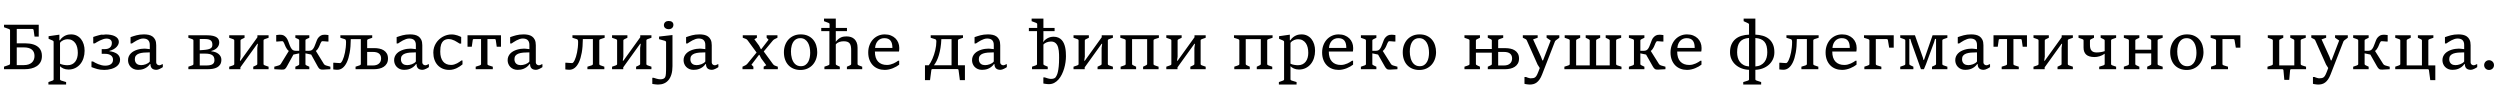 <?xml version="1.0"?>
<svg version="1.1" xmlns="http://www.w3.org/2000/svg" width="1484.445px" height="56.091px"><path fill="#000000" d="M2.382,39.582l2.945-1.018q0.291-0.091,0.464-0.282t0.173-0.591l0-19.636q0-0.364-0.191-0.545t-0.445-0.273l-2.945-1.055l0-1.473l20.618,0l0,7.018l-2.491,0l-0.545-3.855q-0.055-0.345-0.273-0.518t-0.509-0.173l-9.236,0l0,8.545l4.927,0q1.309,0,2.564,0.155t2.373,0.509t2.045,0.927t1.609,1.409t1.055,1.955t0.373,2.573q0,2.164-0.855,3.655t-2.273,2.418t-3.245,1.345t-3.773,0.418l-12.364,0l0-1.509z M14.218,38.655q1.527,0,2.7-0.391t1.964-1.1t1.2-1.709t0.409-2.236t-0.4-2.182t-1.182-1.591t-1.964-0.973t-2.727-0.327l-4.273,0l0,10.509l4.273,0z M28.747,48.727l2.4-0.855q0.309-0.109,0.5-0.273t0.191-0.527l0-22.218q0-0.364-0.218-0.545t-0.473-0.291l-2.291-0.982l0-1.545l6.4-0.909l0,3.327l0.309,0q0.8-1.2,1.745-1.9t1.855-1.055t1.709-0.445t1.327-0.091q1.873,0,3.364,0.736t2.527,2.036t1.591,3.082t0.555,3.855q0,2.309-0.655,4.345t-1.891,3.545t-3.018,2.391t-4.018,0.882q-0.873,0-1.627-0.164t-1.382-0.436t-1.127-0.627t-0.882-0.736l0,0.873l0,6.836q0,0.364,0.218,0.536t0.491,0.264l2.909,0.891l0,1.473l-10.509,0l0-1.473z M40.075,38.727q1.564,0,2.718-0.573t1.909-1.573t1.127-2.336t0.373-2.845q0-1.709-0.355-3.191t-1.109-2.573t-1.9-1.718t-2.727-0.627q-0.473,0-1.073,0.109t-1.209,0.355t-1.191,0.664t-1,1.018l0,12.382q0.436,0.255,1.036,0.427t1.227,0.282t1.209,0.155t0.964,0.045z M61.84,41.509q-1.218,0-2.209-0.136t-1.873-0.373t-1.718-0.536t-1.727-0.627l0-3.327l0.927,0q0.509,0.327,1.3,0.755t1.745,0.809t2.018,0.645t2.136,0.264t1.936-0.218t1.473-0.664t0.936-1.1t0.327-1.527q0-0.782-0.291-1.427t-0.882-1.109t-1.482-0.727t-2.109-0.264l-1.964,0l0-2.782l1.709,0q0.982,0,1.782-0.218t1.364-0.673t0.873-1.145t0.309-1.655q0-0.6-0.209-1.073t-0.618-0.809t-1.009-0.509t-1.364-0.173q-0.891,0-1.891,0.327t-1.945,0.773t-1.764,0.936t-1.327,0.818l-0.927,0l0-3.818l1.691-0.564t1.691-0.473t1.864-0.327t2.191-0.127q1.545,0,2.955,0.255t2.482,0.8t1.7,1.382t0.627,1.982q0,0.709-0.336,1.491t-1.018,1.509t-1.727,1.336t-2.482,0.991l0,0.218q0.509,0.036,1.173,0.164t1.364,0.373t1.373,0.618t1.2,0.918t0.855,1.273t0.327,1.673q0,1.091-0.409,1.973t-1.118,1.555t-1.645,1.155t-1.991,0.791t-2.155,0.455t-2.136,0.145z M89.042,38.055q-0.8,1.109-1.736,1.782t-1.882,1.036t-1.845,0.482t-1.627,0.118q-1.418,0-2.518-0.482t-1.855-1.273t-1.155-1.818t-0.4-2.136q0-1.291,0.455-2.3t1.209-1.773t1.745-1.3t2.073-0.873t2.182-0.491t2.064-0.155q0.2,0,0.655,0.036t0.955,0.091t0.936,0.109t0.636,0.073l0-2.509q0-1.073-0.3-1.8t-0.827-1.173t-1.255-0.636t-1.582-0.191q-0.927,0-1.891,0.336t-1.845,0.8t-1.636,0.973t-1.264,0.836l-0.818,0l0-3.764q0.873-0.291,1.727-0.582t1.809-0.527t2.036-0.382t2.427-0.145q1.382,0,2.691,0.264t2.318,0.973t1.618,1.964t0.609,3.236l0,10.273q0,0.364,0.164,0.664t0.418,0.518t0.582,0.336t0.636,0.118q0.218,0,0.436-0.055t0.455-0.145t0.464-0.209t0.445-0.227l0.327,0l0,1.727q-0.273,0.2-0.727,0.473t-0.991,0.527t-1.073,0.436t-0.973,0.182q-0.891,0-1.564-0.218t-1.118-0.645t-0.673-1.064t-0.227-1.491l-0.291,0z M88.933,31.091q-1.982,0-3.618,0.145t-2.8,0.573t-1.809,1.218t-0.645,2.1q0,1.036,0.345,1.727t0.873,1.091t1.182,0.564t1.273,0.164t1.355-0.127t1.455-0.391t1.345-0.664t1.045-0.964l0-5.436z  M111.846,39.6l2.309-0.8q0.309-0.109,0.5-0.291t0.191-0.545l0-13.891q0-0.364-0.191-0.545t-0.5-0.291l-2.309-0.8l0-1.491l10.982,0q2.236,0,3.664,0.345t2.245,0.936t1.127,1.364t0.309,1.645q0,0.964-0.364,1.773t-0.991,1.445t-1.482,1.091t-1.836,0.691l0,0.255q1.218,0.073,2.3,0.455t1.891,1.027t1.282,1.527t0.473,1.936q0,1.745-0.7,2.845t-1.855,1.727t-2.645,0.855t-3.073,0.227l-11.327,0l0-1.491z M120.664,29.691q1.764-0.127,2.827-0.382t1.645-0.645t0.773-0.927t0.191-1.227q0-0.927-0.264-1.564t-0.818-1.036t-1.418-0.573t-2.082-0.173l-2.909,0l0,6.673z M122.5,38.873q1.182,0,2.082-0.164t1.518-0.527t0.927-0.973t0.309-1.482q0-1.018-0.309-1.755t-0.973-1.209t-1.7-0.7t-2.491-0.227l-3.255,0l0,7.036l3.891,0z M136.102,39.6l2.309-0.8q0.309-0.109,0.5-0.291t0.191-0.545l0-13.891q0-0.364-0.191-0.545t-0.5-0.291l-2.309-0.8l0-1.491l9.109,0l0,1.491l-1.691,0.8q-0.255,0.127-0.482,0.3t-0.227,0.536l0,9.564l-0.345,2.436l0.345,0l10.036-13.945l0-1.182l6.636,0l0,1.491l-2.309,0.8q-0.309,0.109-0.5,0.291t-0.191,0.545l0,13.891q0,0.364,0.191,0.545t0.5,0.291l2.309,0.8l0,1.491l-9.109,0l0-1.491l1.691-0.8q0.255-0.127,0.482-0.3t0.227-0.536l0-9.509l0.345-2.436l-0.345,0l-10.036,13.964l0,1.109l-6.636,0l0-1.491z M162.868,41.091l0-1.491l2.582-0.727q0.364-0.109,0.7-0.309t0.536-0.509l4.8-7.8q-0.618-0.473-1.055-1.082t-0.755-1.255t-0.555-1.273t-0.464-1.109t-0.473-0.782t-0.573-0.3q-0.182,0-0.491,0.018t-0.682,0.045t-0.791,0.064t-0.8,0.073l-0.836,0l0-3.836q0.382-0.036,0.682-0.073t0.555-0.064t0.518-0.045t0.591-0.018q0.636,0,1.145,0.1t0.927,0.309t0.8,0.536t0.782,0.8q0.327,0.382,0.6,0.927t0.518,1.173t0.482,1.3t0.5,1.318t0.564,1.209t0.682,0.982q0.491,0.527,1.1,0.709t1.373,0.182l1.836,0l0-6.182q0-0.364-0.218-0.536t-0.491-0.3l-1.582-0.709l0-1.491l8.291,0l0,1.491l-1.582,0.709q-0.291,0.127-0.5,0.3t-0.209,0.536l0,6.182l1.836,0q0.764,0,1.382-0.182t1.091-0.709q0.564-0.618,0.973-1.555t0.773-1.936t0.736-1.918t0.864-1.5q0.4-0.455,0.782-0.782t0.818-0.545t0.936-0.318t1.155-0.1q0.327,0,0.582,0.018t0.509,0.045t0.545,0.064t0.673,0.073l0,3.836l-0.836,0q-0.382-0.036-0.8-0.073t-0.791-0.064t-0.682-0.045t-0.491-0.018q-0.327,0-0.573,0.3t-0.473,0.782t-0.464,1.109t-0.555,1.273t-0.755,1.255t-1.055,1.082l4.8,7.8q0.2,0.309,0.536,0.509t0.7,0.309l2.582,0.727l0,1.491l-4.291,0.236q-0.691,0.036-1.164-0.045t-0.836-0.309t-0.655-0.627t-0.636-1.018l-3.818-6.927l-3.4-0.727l0,6.382q0,0.364,0.218,0.536t0.491,0.3l1.582,0.709l0,1.491l-8.291,0l0-1.491l1.582-0.709q0.273-0.127,0.491-0.3t0.218-0.536l0-6.382l-3.436,0.727l-3.818,6.927q-0.345,0.636-0.636,1.036t-0.645,0.627t-0.827,0.3t-1.182,0.036z M200.379,41.418q-0.636,0-1.182-0.045t-1.309-0.155l0-3.964l0.836,0q0.382,0.036,0.891,0.073t0.982,0.064t0.855,0.045t0.491,0.018q0.327,0,0.718-0.464t0.782-1.3t0.755-2t0.645-2.545t0.455-2.955t0.173-3.245q0-0.455-0.055-0.755t-0.155-0.491t-0.227-0.282t-0.255-0.145l-2.673-0.836l0-1.491l18.909,0l0,1.491l-2.309,0.8q-0.309,0.109-0.5,0.291t-0.191,0.545l0,4.491l4.2,0q1.6,0,3.073,0.309t2.609,1.036t1.809,1.918t0.673,2.936t-0.7,2.955t-1.855,1.955t-2.645,1.082t-3.073,0.336l-10.982,0l0-1.491l2.436-0.8q0.309-0.109,0.5-0.291t0.191-0.545l0-14.745l-5.964,0q-0.036,4.636-0.655,8.064t-1.682,5.673t-2.491,3.355t-3.082,1.109z M221.451,38.873q1.182,0,2.082-0.3t1.518-0.855t0.927-1.327t0.309-1.7q0-1.873-1.209-2.864t-3.627-0.991l-3.436,0l0,8.036l3.436,0z M247.035,38.055q-0.8,1.109-1.736,1.782t-1.882,1.036t-1.845,0.482t-1.627,0.118q-1.418,0-2.518-0.482t-1.855-1.273t-1.155-1.818t-0.4-2.136q0-1.291,0.455-2.3t1.209-1.773t1.745-1.3t2.073-0.873t2.182-0.491t2.064-0.155q0.2,0,0.655,0.036t0.955,0.091t0.936,0.109t0.636,0.073l0-2.509q0-1.073-0.3-1.8t-0.827-1.173t-1.255-0.636t-1.582-0.191q-0.927,0-1.891,0.336t-1.845,0.8t-1.636,0.973t-1.264,0.836l-0.818,0l0-3.764q0.873-0.291,1.727-0.582t1.809-0.527t2.036-0.382t2.427-0.145q1.382,0,2.691,0.264t2.318,0.973t1.618,1.964t0.609,3.236l0,10.273q0,0.364,0.164,0.664t0.418,0.518t0.582,0.336t0.636,0.118q0.218,0,0.436-0.055t0.455-0.145t0.464-0.209t0.445-0.227l0.327,0l0,1.727q-0.273,0.2-0.727,0.473t-0.991,0.527t-1.073,0.436t-0.973,0.182q-0.891,0-1.564-0.218t-1.118-0.645t-0.673-1.064t-0.227-1.491l-0.291,0z M246.926,31.091q-1.982,0-3.618,0.145t-2.8,0.573t-1.809,1.218t-0.645,2.1q0,1.036,0.345,1.727t0.873,1.091t1.182,0.564t1.273,0.164t1.355-0.127t1.455-0.391t1.345-0.664t1.045-0.964l0-5.436z M274.619,35.927l0,2.309q-0.709,0.564-1.545,1.145t-1.818,1.055t-2.109,0.773t-2.418,0.3q-2.182,0-3.927-0.755t-2.973-2.109t-1.882-3.245t-0.655-4.182q0-1.618,0.436-3.045t1.2-2.618t1.8-2.145t2.227-1.609t2.482-1t2.582-0.345q1.073,0,1.982,0.173t1.645,0.418t1.282,0.5t0.909,0.418l0,3.927l-0.927,0q-0.745-0.418-1.455-0.891t-1.5-0.873t-1.709-0.664t-2.082-0.264q-0.327,0-0.745,0.082t-0.845,0.236t-0.809,0.382t-0.636,0.518q-0.327,0.345-0.636,0.791t-0.555,1.145t-0.391,1.736t-0.145,2.545q0,1.873,0.418,3.345t1.227,2.491t2.009,1.555t2.782,0.536q0.982,0,1.864-0.273t1.655-0.664t1.427-0.855t1.182-0.845l0.655,0z M282.457,39.6l2.491-0.8q0.309-0.091,0.5-0.282t0.191-0.555l0-14.782l-4.327,0q-0.218,0-0.391,0.136t-0.209,0.391l-0.582,4.055l-2.527,0l0-6.818l19.873,0l0,6.818l-2.527,0l-0.582-4.055q-0.036-0.255-0.209-0.391t-0.391-0.136l-4.327,0l0,14.782q0,0.364,0.191,0.555t0.5,0.282l2.491,0.8l0,1.491l-10.164,0l0-1.491z M314.441,38.055q-0.8,1.109-1.736,1.782t-1.882,1.036t-1.845,0.482t-1.627,0.118q-1.418,0-2.518-0.482t-1.855-1.273t-1.155-1.818t-0.4-2.136q0-1.291,0.455-2.3t1.209-1.773t1.745-1.3t2.073-0.873t2.182-0.491t2.064-0.155q0.2,0,0.655,0.036t0.955,0.091t0.936,0.109t0.636,0.073l0-2.509q0-1.073-0.3-1.8t-0.827-1.173t-1.255-0.636t-1.582-0.191q-0.927,0-1.891,0.336t-1.845,0.8t-1.636,0.973t-1.264,0.836l-0.818,0l0-3.764q0.873-0.291,1.727-0.582t1.809-0.527t2.036-0.382t2.427-0.145q1.382,0,2.691,0.264t2.318,0.973t1.618,1.964t0.609,3.236l0,10.273q0,0.364,0.164,0.664t0.418,0.518t0.582,0.336t0.636,0.118q0.218,0,0.436-0.055t0.455-0.145t0.464-0.209t0.445-0.227l0.327,0l0,1.727q-0.273,0.2-0.727,0.473t-0.991,0.527t-1.073,0.436t-0.973,0.182q-0.891,0-1.564-0.218t-1.118-0.645t-0.673-1.064t-0.227-1.491l-0.291,0z M314.332,31.091q-1.982,0-3.618,0.145t-2.8,0.573t-1.809,1.218t-0.645,2.1q0,1.036,0.345,1.727t0.873,1.091t1.182,0.564t1.273,0.164t1.355-0.127t1.455-0.391t1.345-0.664t1.045-0.964l0-5.436z  M338.172,41.418q-0.655,0-1.191-0.055t-1.3-0.145l0-3.964l0.836,0q0.382,0.036,0.891,0.073t0.982,0.064t0.855,0.045t0.491,0.018q0.327,0,0.718-0.464t0.782-1.3t0.755-2t0.645-2.545t0.455-2.955t0.173-3.245q0-0.455-0.055-0.755t-0.155-0.491t-0.227-0.282t-0.255-0.145l-2.673-0.836l0-1.491l19.127,0l0,1.491l-2.491,0.8q-0.309,0.091-0.5,0.282t-0.191,0.555l0,13.891q0,0.364,0.191,0.545t0.5,0.291l2.309,0.8l0,1.491l-10.055,0l0-1.491l2.545-0.8q0.255-0.091,0.482-0.282t0.227-0.555l0-14.745l-5.964,0q-0.036,4.636-0.655,8.064t-1.682,5.673t-2.491,3.355t-3.082,1.109z M363.428,39.6l2.309-0.8q0.309-0.109,0.5-0.291t0.191-0.545l0-13.891q0-0.364-0.191-0.545t-0.5-0.291l-2.309-0.8l0-1.491l9.109,0l0,1.491l-1.691,0.8q-0.255,0.127-0.482,0.3t-0.227,0.536l0,9.564l-0.345,2.436l0.345,0l10.036-13.945l0-1.182l6.636,0l0,1.491l-2.309,0.8q-0.309,0.109-0.5,0.291t-0.191,0.545l0,13.891q0,0.364,0.191,0.545t0.5,0.291l2.309,0.8l0,1.491l-9.109,0l0-1.491l1.691-0.8q0.255-0.127,0.482-0.3t0.227-0.536l0-9.509l0.345-2.436l-0.345,0l-10.036,13.964l0,1.109l-6.636,0l0-1.491z M396.975,17.345q-0.545,0-1.045-0.164t-0.882-0.464t-0.609-0.745t-0.227-1.027q0-0.618,0.227-1.082t0.609-0.782t0.882-0.473t1.045-0.155q0.655,0,1.182,0.136t0.9,0.427t0.582,0.718t0.209,1.009q0,0.618-0.218,1.1t-0.6,0.818t-0.909,0.509t-1.145,0.173z M387.321,46.2l0.836,0q0.382,0.109,0.855,0.264t0.982,0.291t1.027,0.236t0.991,0.1q1.255,0,1.909-0.327t0.964-0.8q0.218-0.327,0.336-0.873t0.182-1.336t0.082-1.855t0.018-2.409l0-14.418q0-0.364-0.227-0.564t-0.482-0.273l-3.455-0.982l0-1.545l7.964-0.909l0,18.473q0,2.782-0.618,4.845t-1.736,3.409t-2.673,2.009t-3.409,0.664q-0.327,0-0.791-0.027t-0.955-0.082t-0.964-0.127t-0.836-0.145l0-3.618z M418.905,38.055q-0.8,1.109-1.736,1.782t-1.882,1.036t-1.845,0.482t-1.627,0.118q-1.418,0-2.518-0.482t-1.855-1.273t-1.155-1.818t-0.4-2.136q0-1.291,0.455-2.3t1.209-1.773t1.745-1.3t2.073-0.873t2.182-0.491t2.064-0.155q0.2,0,0.655,0.036t0.955,0.091t0.936,0.109t0.636,0.073l0-2.509q0-1.073-0.3-1.8t-0.827-1.173t-1.255-0.636t-1.582-0.191q-0.927,0-1.891,0.336t-1.845,0.8t-1.636,0.973t-1.264,0.836l-0.818,0l0-3.764q0.873-0.291,1.727-0.582t1.809-0.527t2.036-0.382t2.427-0.145q1.382,0,2.691,0.264t2.318,0.973t1.618,1.964t0.609,3.236l0,10.273q0,0.364,0.164,0.664t0.418,0.518t0.582,0.336t0.636,0.118q0.218,0,0.436-0.055t0.455-0.145t0.464-0.209t0.445-0.227l0.327,0l0,1.727q-0.273,0.2-0.727,0.473t-0.991,0.527t-1.073,0.436t-0.973,0.182q-0.891,0-1.564-0.218t-1.118-0.645t-0.673-1.064t-0.227-1.491l-0.291,0z M418.795,31.091q-1.982,0-3.618,0.145t-2.8,0.573t-1.809,1.218t-0.645,2.1q0,1.036,0.345,1.727t0.873,1.091t1.182,0.564t1.273,0.164t1.355-0.127t1.455-0.391t1.345-0.664t1.045-0.964l0-5.436z  M440.872,39.6l1.818-0.873q0.291-0.145,0.6-0.409t0.527-0.536l5.418-6.6l-5.236-7.127q-0.236-0.327-0.482-0.564t-0.573-0.364l-1.909-0.727l0-1.455l8.4,0l0,1.455l-1.509,0.909l2.8,3.8l1.055,2.073l0.255,0l4.309-5.582l-1.127-1.2l0-1.455l6.418,0l0,1.455l-1.818,0.909q-0.255,0.127-0.536,0.373t-0.536,0.555l-5.255,6.327l5.418,7.4q0.255,0.345,0.527,0.591t0.564,0.355l1.855,0.691l0,1.491l-8.4,0l0-1.491l1.545-0.873l-3.036-4.109l-1.036-2.055l-0.255,0l-4.473,5.855l1.145,1.182l0,1.491l-6.473,0l0-1.491z M475.274,41.545q-2.182,0-3.991-0.727t-3.1-2.082t-2-3.309t-0.709-4.409q0-2.255,0.7-4.191t2-3.364t3.145-2.236t4.136-0.809q2.491,0,4.336,0.855t3.055,2.3t1.809,3.355t0.6,4.018q0,2.236-0.7,4.173t-1.991,3.364t-3.136,2.245t-4.155,0.818z M475.547,39.309q1.6,0,2.673-0.736t1.7-1.891t0.891-2.564t0.264-2.773q0-1.655-0.318-3.218t-1.027-2.782t-1.827-1.955t-2.718-0.736q-1.073,0-1.891,0.336t-1.436,0.918t-1.036,1.355t-0.682,1.645t-0.373,1.809t-0.109,1.827q0,1,0.118,2.036t0.4,2.009t0.727,1.827t1.1,1.5t1.536,1.018t2.009,0.373z M489.512,39.6l2.273-0.8q0.364-0.127,0.527-0.3t0.164-0.536l0-19.473l-4.836,0l0-1.909l4.945,0l0-2.182q0-0.364-0.2-0.545t-0.491-0.291l-2.618-0.982l0-1.545l7,0l0,5.545l6.636,0l0,1.909l-6.636,0l0,5.291l0,1.036q0.836-1.091,1.664-1.727t1.636-0.964t1.609-0.418t1.582-0.091q1.327,0,2.5,0.382t2.045,1.2t1.382,2.091t0.509,3.036l0,9.545q0,0.436,0.2,0.627t0.473,0.3l2.091,0.8l0,1.491l-9.091,0l0-1.491l1.818-0.8q0.291-0.127,0.5-0.309t0.209-0.618l0-7.964q0-1.309-0.164-2.309t-0.636-1.691t-1.327-1.045t-2.218-0.355q-0.636,0-1.3,0.082t-1.291,0.291t-1.191,0.573t-1,0.909l0,11.6q0,0.364,0.191,0.527t0.5,0.309l1.691,0.8l0,1.491l-9.145,0l0-1.491z M533.914,36.055l0,2.327q-0.727,0.564-1.673,1.118t-2.055,1t-2.345,0.727t-2.509,0.282q-2.055,0-3.845-0.673t-3.109-1.991t-2.082-3.255t-0.764-4.445q0-2.291,0.727-4.255t2.027-3.4t3.1-2.255t3.945-0.818q2.036,0,3.636,0.636t2.709,1.727t1.7,2.555t0.591,3.1q0,0.182-0.009,0.464t-0.027,0.591t-0.055,0.6t-0.091,0.491l-14.291,0q0,4,1.891,5.991t5.273,1.991q1.055,0,2.036-0.255t1.836-0.636t1.564-0.818t1.2-0.8l0.618,0z M529.896,28.473q0-1.382-0.255-2.464t-0.827-1.827t-1.482-1.136t-2.218-0.391q-1.127,0-2.082,0.382t-1.682,1.127t-1.182,1.827t-0.564,2.482l10.291,0z  M549.227,38.745l2.273,0q0.564-0.727,1.118-1.709t1.055-2.136t0.927-2.436t0.736-2.609t0.482-2.664t0.173-2.609q0-0.309-0.055-0.536t-0.155-0.382t-0.227-0.245t-0.255-0.145l-2.673-0.836l0-1.491l19.182,0l0,1.491l-2.309,0.8q-0.309,0.109-0.5,0.291t-0.191,0.545l0,14.673l4.145,0l0,8.855l-3,0l-0.8-6.055q-0.036-0.255-0.209-0.391t-0.391-0.136l-14.927,0q-0.218,0-0.391,0.136t-0.209,0.391l-0.8,6.055l-3,0l0-8.855z M565.009,38.745l0-15.527l-6.055,0q-0.109,2.818-0.5,5.191t-0.973,4.318t-1.336,3.455t-1.591,2.564l10.455,0z M590.192,38.055q-0.8,1.109-1.736,1.782t-1.882,1.036t-1.845,0.482t-1.627,0.118q-1.418,0-2.518-0.482t-1.855-1.273t-1.155-1.818t-0.4-2.136q0-1.291,0.455-2.3t1.209-1.773t1.745-1.3t2.073-0.873t2.182-0.491t2.064-0.155q0.2,0,0.655,0.036t0.955,0.091t0.936,0.109t0.636,0.073l0-2.509q0-1.073-0.3-1.8t-0.827-1.173t-1.255-0.636t-1.582-0.191q-0.927,0-1.891,0.336t-1.845,0.8t-1.636,0.973t-1.264,0.836l-0.818,0l0-3.764q0.873-0.291,1.727-0.582t1.809-0.527t2.036-0.382t2.427-0.145q1.382,0,2.691,0.264t2.318,0.973t1.618,1.964t0.609,3.236l0,10.273q0,0.364,0.164,0.664t0.418,0.518t0.582,0.336t0.636,0.118q0.218,0,0.436-0.055t0.455-0.145t0.464-0.209t0.445-0.227l0.327,0l0,1.727q-0.273,0.2-0.727,0.473t-0.991,0.527t-1.073,0.436t-0.973,0.182q-0.891,0-1.564-0.218t-1.118-0.645t-0.673-1.064t-0.227-1.491l-0.291,0z M590.083,31.091q-1.982,0-3.618,0.145t-2.8,0.573t-1.809,1.218t-0.645,2.1q0,1.036,0.345,1.727t0.873,1.091t1.182,0.564t1.273,0.164t1.355-0.127t1.455-0.391t1.345-0.664t1.045-0.964l0-5.436z  M622.887,49.964q-0.327,0-0.764-0.027t-0.891-0.082t-0.9-0.127t-0.809-0.145l0-3.618l0.836,0q0.382,0.109,0.818,0.264t0.918,0.291t0.973,0.236t0.964,0.1q0.618,0,1.091-0.091t0.818-0.236t0.573-0.355t0.391-0.445q0.255-0.382,0.6-1.082t0.645-1.982t0.509-3.291t0.209-5.027q0-0.945-0.027-2.036t-0.155-2.173t-0.418-2.073t-0.818-1.745t-1.336-1.209t-1.973-0.455q-0.709,0-1.391,0.127t-1.282,0.364t-1.091,0.564t-0.818,0.727l0,11.527q0,0.364,0.191,0.527t0.5,0.309l1.873,0.8l0,1.491l-9.327,0l0-1.491l2.273-0.8q0.364-0.127,0.527-0.3t0.164-0.536l0-19.473l-4.836,0l0-1.909l4.945,0l0-2.182q0-0.364-0.2-0.545t-0.491-0.291l-2.618-0.982l0-1.545l7,0l0,5.545l6.636,0l0,1.909l-6.636,0l0,5.055l-0.182,1.455q0.782-1.073,1.682-1.709t1.745-0.964t1.573-0.427t1.164-0.1q1.673,0,2.873,0.536t2.018,1.436t1.318,2.073t0.764,2.464t0.345,2.6t0.082,2.473q0,1.673-0.264,3.564t-0.809,3.727t-1.373,3.518t-1.945,2.964t-2.536,2.045t-3.127,0.764z M637.434,39.6l2.309-0.8q0.309-0.109,0.5-0.291t0.191-0.545l0-13.891q0-0.364-0.191-0.545t-0.5-0.291l-2.309-0.8l0-1.491l9.109,0l0,1.491l-1.691,0.8q-0.255,0.127-0.482,0.3t-0.227,0.536l0,9.564l-0.345,2.436l0.345,0l10.036-13.945l0-1.182l6.636,0l0,1.491l-2.309,0.8q-0.309,0.109-0.5,0.291t-0.191,0.545l0,13.891q0,0.364,0.191,0.545t0.5,0.291l2.309,0.8l0,1.491l-9.109,0l0-1.491l1.691-0.8q0.255-0.127,0.482-0.3t0.227-0.536l0-9.509l0.345-2.436l-0.345,0l-10.036,13.964l0,1.109l-6.636,0l0-1.491z M665.4,39.6l2.309-0.8q0.309-0.109,0.5-0.291t0.191-0.545l0-13.891q0-0.364-0.191-0.555t-0.5-0.282l-2.491-0.8l0-1.491l22.909,0l0,1.491l-2.491,0.8q-0.309,0.091-0.5,0.282t-0.191,0.555l0,13.891q0,0.364,0.191,0.545t0.5,0.291l2.309,0.8l0,1.491l-9.2,0l0-1.491l1.691-0.8q0.255-0.127,0.482-0.3t0.227-0.536l0-14.745l-8.945,0l0,14.745q0,0.364,0.227,0.555t0.482,0.282l1.691,0.8l0,1.491l-9.2,0l0-1.491z M692.529,39.6l2.309-0.8q0.309-0.109,0.5-0.291t0.191-0.545l0-13.891q0-0.364-0.191-0.545t-0.5-0.291l-2.309-0.8l0-1.491l9.109,0l0,1.491l-1.691,0.8q-0.255,0.127-0.482,0.3t-0.227,0.536l0,9.564l-0.345,2.436l0.345,0l10.036-13.945l0-1.182l6.636,0l0,1.491l-2.309,0.8q-0.309,0.109-0.5,0.291t-0.191,0.545l0,13.891q0,0.364,0.191,0.545t0.5,0.291l2.309,0.8l0,1.491l-9.109,0l0-1.491l1.691-0.8q0.255-0.127,0.482-0.3t0.227-0.536l0-9.509l0.345-2.436l-0.345,0l-10.036,13.964l0,1.109l-6.636,0l0-1.491z  M732.896,39.6l2.309-0.8q0.309-0.109,0.5-0.291t0.191-0.545l0-13.891q0-0.364-0.191-0.555t-0.5-0.282l-2.491-0.8l0-1.491l22.909,0l0,1.491l-2.491,0.8q-0.309,0.091-0.5,0.282t-0.191,0.555l0,13.891q0,0.364,0.191,0.545t0.5,0.291l2.309,0.8l0,1.491l-9.2,0l0-1.491l1.691-0.8q0.255-0.127,0.482-0.3t0.227-0.536l0-14.745l-8.945,0l0,14.745q0,0.364,0.227,0.555t0.482,0.282l1.691,0.8l0,1.491l-9.2,0l0-1.491z M759.371,48.727l2.4-0.855q0.309-0.109,0.5-0.273t0.191-0.527l0-22.218q0-0.364-0.218-0.545t-0.473-0.291l-2.291-0.982l0-1.545l6.4-0.909l0,3.327l0.309,0q0.8-1.2,1.745-1.9t1.855-1.055t1.709-0.445t1.327-0.091q1.873,0,3.364,0.736t2.527,2.036t1.591,3.082t0.555,3.855q0,2.309-0.655,4.345t-1.891,3.545t-3.018,2.391t-4.018,0.882q-0.873,0-1.627-0.164t-1.382-0.436t-1.127-0.627t-0.882-0.736l0,0.873l0,6.836q0,0.364,0.218,0.536t0.491,0.264l2.909,0.891l0,1.473l-10.509,0l0-1.473z M770.698,38.727q1.564,0,2.718-0.573t1.909-1.573t1.127-2.336t0.373-2.845q0-1.709-0.355-3.191t-1.109-2.573t-1.9-1.718t-2.727-0.627q-0.473,0-1.073,0.109t-1.209,0.355t-1.191,0.664t-1,1.018l0,12.382q0.436,0.255,1.036,0.427t1.227,0.282t1.209,0.155t0.964,0.045z M803.427,36.055l0,2.327q-0.727,0.564-1.673,1.118t-2.055,1t-2.345,0.727t-2.509,0.282q-2.055,0-3.845-0.673t-3.109-1.991t-2.082-3.255t-0.764-4.445q0-2.291,0.727-4.255t2.027-3.4t3.1-2.255t3.945-0.818q2.036,0,3.636,0.636t2.709,1.727t1.7,2.555t0.591,3.1q0,0.182-0.009,0.464t-0.027,0.591t-0.055,0.6t-0.091,0.491l-14.291,0q0,4,1.891,5.991t5.273,1.991q1.055,0,2.036-0.255t1.836-0.636t1.564-0.818t1.2-0.8l0.618,0z M799.409,28.473q0-1.382-0.255-2.464t-0.827-1.827t-1.482-1.136t-2.218-0.391q-1.127,0-2.082,0.382t-1.682,1.127t-1.182,1.827t-0.564,2.482l10.291,0z M825.484,41.327q-0.691,0.036-1.164-0.045t-0.827-0.318t-0.655-0.636t-0.645-1l-3.927-6.927l-3.4-0.727l0,6.291q0,0.364,0.227,0.555t0.482,0.282l1.691,0.8l0,1.491l-9.2,0l0-1.491l2.309-0.8q0.309-0.109,0.5-0.291t0.191-0.545l0-13.891q0-0.364-0.191-0.545t-0.5-0.291l-2.309-0.8l0-1.491l9.2,0l0,1.491l-1.691,0.8q-0.255,0.127-0.482,0.3t-0.227,0.536l0,6.091l1.836,0q0.764,0,1.382-0.182t1.091-0.709q0.564-0.618,0.973-1.555t0.773-1.936t0.736-1.918t0.864-1.5q0.4-0.455,0.782-0.782t0.818-0.545t0.936-0.318t1.155-0.1q0.327,0,0.609,0.018t0.555,0.045t0.555,0.064t0.627,0.073l0,3.836l-0.836,0q-0.382-0.036-0.809-0.073t-0.809-0.064t-0.691-0.045t-0.491-0.018q-0.327,0-0.573,0.3t-0.473,0.782t-0.464,1.109t-0.555,1.273t-0.755,1.255t-1.055,1.082l4.909,7.8q0.2,0.309,0.536,0.509t0.7,0.309l2.582,0.727l0,1.491z M842.722,41.545q-2.182,0-3.991-0.727t-3.1-2.082t-2-3.309t-0.709-4.409q0-2.255,0.7-4.191t2-3.364t3.145-2.236t4.136-0.809q2.491,0,4.336,0.855t3.055,2.3t1.809,3.355t0.6,4.018q0,2.236-0.7,4.173t-1.991,3.364t-3.136,2.245t-4.155,0.818z M842.995,39.309q1.6,0,2.673-0.736t1.7-1.891t0.891-2.564t0.264-2.773q0-1.655-0.318-3.218t-1.027-2.782t-1.827-1.955t-2.718-0.736q-1.073,0-1.891,0.336t-1.436,0.918t-1.036,1.355t-0.682,1.645t-0.373,1.809t-0.109,1.827q0,1,0.118,2.036t0.4,2.009t0.727,1.827t1.1,1.5t1.536,1.018t2.009,0.373z  M869.562,39.6l2.309-0.8q0.309-0.109,0.5-0.291t0.191-0.545l0-13.891q0-0.364-0.191-0.545t-0.5-0.291l-2.309-0.8l0-1.491l9.2,0l0,1.491l-1.691,0.8q-0.255,0.127-0.482,0.3t-0.227,0.536l0,5.036l9.455,0l0-5.036q0-0.364-0.2-0.527t-0.491-0.309l-1.709-0.8l0-1.491l9.164,0l0,1.491l-2.309,0.8q-0.309,0.109-0.5,0.291t-0.191,0.545l0,4.509l4.218,0q1.6,0,3.073,0.309t2.609,1.036t1.809,1.909t0.673,2.927t-0.7,2.955t-1.855,1.955t-2.645,1.082t-3.073,0.336l-10.273,0l0-1.491l1.709-0.8q0.309-0.145,0.5-0.309t0.191-0.527l0-6.691l-9.455,0l0,6.691q0,0.364,0.218,0.536t0.491,0.3l1.691,0.8l0,1.491l-9.2,0l0-1.491z M893.017,38.873q1.182,0,2.082-0.3t1.518-0.855t0.927-1.327t0.309-1.7q0-1.873-1.209-2.864t-3.627-0.991l-3.436,0l0,8.036l3.436,0z M905.2,45.727l0.964,0q0.236,0.127,0.618,0.264t0.782,0.255t0.755,0.191t0.536,0.073q0.982,0,1.618-0.145t1.109-0.509q0.327-0.255,0.609-0.655t0.582-1.036t0.664-1.564t0.836-2.218l-1.291-2.036l-6.418-14.4q-0.145-0.327-0.364-0.518t-0.509-0.3l-1.473-0.727l0-1.455l8.818,0l0,1.455l-2.727,0.982l4.655,10.218l0.855,2.273l0.4,0l4.545-11.818l-2.436-1.655l0-1.455l7.564,0l0,1.455l-1.709,1.273q-0.2,0.145-0.482,0.373t-0.373,0.482l-7.673,19.691q-0.691,1.782-1.5,2.936t-1.736,1.836t-1.955,0.945t-2.136,0.264q-0.2,0-0.609-0.036t-0.891-0.091t-0.927-0.136t-0.7-0.173l0-4.036z M928.893,39.6l2.491-0.8q0.309-0.091,0.5-0.282t0.191-0.555l0-13.891q0-0.364-0.191-0.545t-0.5-0.291l-2.309-0.8l0-1.491l9.2,0l0,1.491l-1.691,0.8q-0.255,0.127-0.482,0.3t-0.227,0.536l0,14.745l8.073,0l0-14.745q0-0.364-0.227-0.536t-0.482-0.3l-1.691-0.8l0-1.491l8.6,0l0,1.491l-1.691,0.8q-0.255,0.127-0.482,0.3t-0.227,0.536l0,14.745l8.073,0l0-14.745q0-0.364-0.227-0.536t-0.482-0.3l-1.691-0.8l0-1.491l9.2,0l0,1.491l-2.309,0.8q-0.309,0.109-0.5,0.291t-0.191,0.545l0,13.891q0,0.364,0.191,0.555t0.5,0.282l2.491,0.8l0,1.491l-33.909,0l0-1.491z M984.622,41.327q-0.691,0.036-1.164-0.045t-0.827-0.318t-0.655-0.636t-0.645-1l-3.927-6.927l-3.4-0.727l0,6.291q0,0.364,0.227,0.555t0.482,0.282l1.691,0.8l0,1.491l-9.2,0l0-1.491l2.309-0.8q0.309-0.109,0.5-0.291t0.191-0.545l0-13.891q0-0.364-0.191-0.545t-0.5-0.291l-2.309-0.8l0-1.491l9.2,0l0,1.491l-1.691,0.8q-0.255,0.127-0.482,0.3t-0.227,0.536l0,6.091l1.836,0q0.764,0,1.382-0.182t1.091-0.709q0.564-0.618,0.973-1.555t0.773-1.936t0.736-1.918t0.864-1.5q0.4-0.455,0.782-0.782t0.818-0.545t0.936-0.318t1.155-0.1q0.327,0,0.609,0.018t0.555,0.045t0.555,0.064t0.627,0.073l0,3.836l-0.836,0q-0.382-0.036-0.809-0.073t-0.809-0.064t-0.691-0.045t-0.491-0.018q-0.327,0-0.573,0.3t-0.473,0.782t-0.464,1.109t-0.555,1.273t-0.755,1.255t-1.055,1.082l4.909,7.8q0.2,0.309,0.536,0.509t0.7,0.309l2.582,0.727l0,1.491z M1010.297,36.055l0,2.327q-0.727,0.564-1.673,1.118t-2.055,1t-2.345,0.727t-2.509,0.282q-2.055,0-3.845-0.673t-3.109-1.991t-2.082-3.255t-0.764-4.445q0-2.291,0.727-4.255t2.027-3.4t3.1-2.255t3.945-0.818q2.036,0,3.636,0.636t2.709,1.727t1.7,2.555t0.591,3.1q0,0.182-0.009,0.464t-0.027,0.591t-0.055,0.6t-0.091,0.491l-14.291,0q0,4,1.891,5.991t5.273,1.991q1.055,0,2.036-0.255t1.836-0.636t1.564-0.818t1.2-0.8l0.618,0z M1006.279,28.473q0-1.382-0.255-2.464t-0.827-1.827t-1.482-1.136t-2.218-0.391q-1.127,0-2.082,0.382t-1.682,1.127t-1.182,1.827t-0.564,2.482l10.291,0z  M1035.101,48.727l2.745-0.855q0.309-0.091,0.5-0.264t0.191-0.536l0-5.618q-2.327-0.073-4.382-0.845t-3.591-2.127t-2.427-3.245t-0.891-4.2q0-2.727,0.873-4.673t2.391-3.209t3.582-1.882t4.445-0.709l0-5.982q0-0.364-0.218-0.536t-0.473-0.3l-2.509-1.164l0-1.545l6.964,0l0,9.527q2.382,0.091,4.445,0.691t3.582,1.845t2.391,3.2t0.873,4.736q0,2.309-0.891,4.2t-2.427,3.245t-3.591,2.127t-4.382,0.845l0,5.582q0,0.364,0.218,0.536t0.491,0.264l2.727,0.891l0,1.473l-10.636,0l0-1.473z M1042.301,39.455q1.873-0.127,3.209-0.836t2.2-1.836t1.264-2.6t0.4-3.145q0-2.091-0.4-3.627t-1.264-2.573t-2.2-1.591t-3.209-0.682l0,16.891z M1038.537,22.545q-1.891,0.127-3.227,0.709t-2.191,1.636t-1.255,2.591t-0.4,3.555q0,1.673,0.4,3.145t1.264,2.6t2.2,1.836t3.209,0.836l0-16.909z M1059.012,41.418q-0.655,0-1.191-0.055t-1.3-0.145l0-3.964l0.836,0q0.382,0.036,0.891,0.073t0.982,0.064t0.855,0.045t0.491,0.018q0.327,0,0.718-0.464t0.782-1.3t0.755-2t0.645-2.545t0.455-2.955t0.173-3.245q0-0.455-0.055-0.755t-0.155-0.491t-0.227-0.282t-0.255-0.145l-2.673-0.836l0-1.491l19.127,0l0,1.491l-2.491,0.8q-0.309,0.091-0.5,0.282t-0.191,0.555l0,13.891q0,0.364,0.191,0.545t0.5,0.291l2.309,0.8l0,1.491l-10.055,0l0-1.491l2.545-0.8q0.255-0.091,0.482-0.282t0.227-0.555l0-14.745l-5.964,0q-0.036,4.636-0.655,8.064t-1.682,5.673t-2.491,3.355t-3.082,1.109z M1102.377,36.055l0,2.327q-0.727,0.564-1.673,1.118t-2.055,1t-2.345,0.727t-2.509,0.282q-2.055,0-3.845-0.673t-3.109-1.991t-2.082-3.255t-0.764-4.445q0-2.291,0.727-4.255t2.027-3.4t3.1-2.255t3.945-0.818q2.036,0,3.636,0.636t2.709,1.727t1.7,2.555t0.591,3.1q0,0.182-0.009,0.464t-0.027,0.591t-0.055,0.6t-0.091,0.491l-14.291,0q0,4,1.891,5.991t5.273,1.991q1.055,0,2.036-0.255t1.836-0.636t1.564-0.818t1.2-0.8l0.618,0z M1098.359,28.473q0-1.382-0.255-2.464t-0.827-1.827t-1.482-1.136t-2.218-0.391q-1.127,0-2.082,0.382t-1.682,1.127t-1.182,1.827t-0.564,2.482l10.291,0z M1107.015,39.6l2.309-0.8q0.309-0.109,0.5-0.291t0.191-0.545l0-13.891q0-0.364-0.191-0.555t-0.5-0.282l-2.527-0.8l0-1.491l17.655,0l0,7.364l-2.709,0l-0.764-4.564q-0.036-0.255-0.209-0.391t-0.391-0.136l-6.564,0l0,14.745q0,0.364,0.191,0.555t0.5,0.282l2.6,0.8l0,1.491l-10.091,0l0-1.491z M1128.326,39.6l2.309-0.8q0.309-0.109,0.5-0.291t0.191-0.545l0-13.891q0-0.364-0.191-0.545t-0.5-0.291l-2.309-0.8l0-1.491l8.727,0l4.745,13.382l0.255,1.218l0.4,0l5.073-14.6l8.782,0l0,1.491l-2.309,0.8q-0.309,0.109-0.5,0.291t-0.191,0.545l0,13.891q0,0.364,0.191,0.545t0.5,0.291l2.309,0.8l0,1.491l-9.127,0l0-1.491l1.691-0.8q0.255-0.127,0.482-0.3t0.227-0.536l0-14.836l-0.6,0l-0.6,2.055l-4.727,12.855l-1.273,3.055l-1.764,0l-5.691-15.909l-0.6-2.055l-0.6,0l0,14.836q0,0.364,0.227,0.536t0.482,0.3l1.691,0.8l0,1.491l-7.8,0l0-1.491z M1174.001,38.055q-0.8,1.109-1.736,1.782t-1.882,1.036t-1.845,0.482t-1.627,0.118q-1.418,0-2.518-0.482t-1.855-1.273t-1.155-1.818t-0.4-2.136q0-1.291,0.455-2.3t1.209-1.773t1.745-1.3t2.073-0.873t2.182-0.491t2.064-0.155q0.2,0,0.655,0.036t0.955,0.091t0.936,0.109t0.636,0.073l0-2.509q0-1.073-0.3-1.8t-0.827-1.173t-1.255-0.636t-1.582-0.191q-0.927,0-1.891,0.336t-1.845,0.8t-1.636,0.973t-1.264,0.836l-0.818,0l0-3.764q0.873-0.291,1.727-0.582t1.809-0.527t2.036-0.382t2.427-0.145q1.382,0,2.691,0.264t2.318,0.973t1.618,1.964t0.609,3.236l0,10.273q0,0.364,0.164,0.664t0.418,0.518t0.582,0.336t0.636,0.118q0.218,0,0.436-0.055t0.455-0.145t0.464-0.209t0.445-0.227l0.327,0l0,1.727q-0.273,0.2-0.727,0.473t-0.991,0.527t-1.073,0.436t-0.973,0.182q-0.891,0-1.564-0.218t-1.118-0.645t-0.673-1.064t-0.227-1.491l-0.291,0z M1173.892,31.091q-1.982,0-3.618,0.145t-2.8,0.573t-1.809,1.218t-0.645,2.1q0,1.036,0.345,1.727t0.873,1.091t1.182,0.564t1.273,0.164t1.355-0.127t1.455-0.391t1.345-0.664t1.045-0.964l0-5.436z M1188.548,39.6l2.491-0.8q0.309-0.091,0.5-0.282t0.191-0.555l0-14.782l-4.327,0q-0.218,0-0.391,0.136t-0.209,0.391l-0.582,4.055l-2.527,0l0-6.818l19.873,0l0,6.818l-2.527,0l-0.582-4.055q-0.036-0.255-0.209-0.391t-0.391-0.136l-4.327,0l0,14.782q0,0.364,0.191,0.555t0.5,0.282l2.491,0.8l0,1.491l-10.164,0l0-1.491z M1207.441,39.6l2.309-0.8q0.309-0.109,0.5-0.291t0.191-0.545l0-13.891q0-0.364-0.191-0.545t-0.5-0.291l-2.309-0.8l0-1.491l9.109,0l0,1.491l-1.691,0.8q-0.255,0.127-0.482,0.3t-0.227,0.536l0,9.564l-0.345,2.436l0.345,0l10.036-13.945l0-1.182l6.636,0l0,1.491l-2.309,0.8q-0.309,0.109-0.5,0.291t-0.191,0.545l0,13.891q0,0.364,0.191,0.545t0.5,0.291l2.309,0.8l0,1.491l-9.109,0l0-1.491l1.691-0.8q0.255-0.127,0.482-0.3t0.227-0.536l0-9.509l0.345-2.436l-0.345,0l-10.036,13.964l0,1.109l-6.636,0l0-1.491z M1246.461,39.6l2.545-0.8q0.255-0.091,0.482-0.282t0.227-0.555l0-6.073q-0.709,0.527-1.473,0.9t-1.545,0.609t-1.555,0.355t-1.482,0.118q-3.418-0.036-4.955-1.473t-1.536-4.127l0-4.2q0-0.364-0.191-0.545t-0.5-0.291l-2.309-0.8l0-1.491l9.2,0l0,1.491l-1.691,0.8q-0.255,0.127-0.482,0.3t-0.227,0.536l0,2.691q0,1,0.2,1.809t0.664,1.382t1.218,0.882t1.882,0.309q0.455,0,1.027-0.036t1.2-0.127t1.273-0.236t1.282-0.364l0-6.309q0-0.364-0.227-0.536t-0.482-0.3l-1.691-0.8l0-1.491l9.2,0l0,1.491l-2.309,0.8q-0.309,0.109-0.5,0.291t-0.191,0.545l0,13.891q0,0.364,0.191,0.545t0.5,0.291l2.309,0.8l0,1.491l-10.055,0l0-1.491z M1261.099,39.6l2.309-0.8q0.309-0.109,0.5-0.291t0.191-0.545l0-13.891q0-0.364-0.191-0.545t-0.5-0.291l-2.309-0.8l0-1.491l9.2,0l0,1.491l-1.691,0.8q-0.255,0.127-0.482,0.3t-0.227,0.536l0,5.473l9.455,0l0-5.473q0-0.364-0.227-0.536t-0.482-0.3l-1.691-0.8l0-1.491l9.2,0l0,1.491l-2.309,0.8q-0.309,0.109-0.5,0.291t-0.191,0.545l0,13.891q0,0.364,0.191,0.545t0.5,0.291l2.309,0.8l0,1.491l-9.2,0l0-1.491l1.691-0.8q0.255-0.127,0.482-0.3t0.227-0.536l0-6.255l-9.455,0l0,6.255q0,0.364,0.227,0.555t0.482,0.282l1.691,0.8l0,1.491l-9.2,0l0-1.491z M1298.41,41.545q-2.182,0-3.991-0.727t-3.1-2.082t-2-3.309t-0.709-4.409q0-2.255,0.7-4.191t2-3.364t3.145-2.236t4.136-0.809q2.491,0,4.336,0.855t3.055,2.3t1.809,3.355t0.6,4.018q0,2.236-0.7,4.173t-1.991,3.364t-3.136,2.245t-4.155,0.818z M1298.683,39.309q1.6,0,2.673-0.736t1.7-1.891t0.891-2.564t0.264-2.773q0-1.655-0.318-3.218t-1.027-2.782t-1.827-1.955t-2.718-0.736q-1.073,0-1.891,0.336t-1.436,0.918t-1.036,1.355t-0.682,1.645t-0.373,1.809t-0.109,1.827q0,1,0.118,2.036t0.4,2.009t0.727,1.827t1.1,1.5t1.536,1.018t2.009,0.373z M1312.848,39.6l2.309-0.8q0.309-0.109,0.5-0.291t0.191-0.545l0-13.891q0-0.364-0.191-0.555t-0.5-0.282l-2.527-0.8l0-1.491l17.655,0l0,7.364l-2.709,0l-0.764-4.564q-0.036-0.255-0.209-0.391t-0.391-0.136l-6.564,0l0,14.745q0,0.364,0.191,0.555t0.5,0.282l2.6,0.8l0,1.491l-10.091,0l0-1.491z  M1355.852,41.618q-0.036-0.255-0.209-0.391t-0.391-0.136l-8.873,0l0-1.491l2.491-0.8q0.309-0.091,0.5-0.282t0.191-0.555l0-13.891q0-0.364-0.191-0.545t-0.5-0.291l-2.309-0.8l0-1.491l9.2,0l0,1.491l-1.691,0.8q-0.255,0.127-0.482,0.3t-0.227,0.536l0,14.745l8.945,0l0-14.745q0-0.364-0.227-0.536t-0.482-0.3l-1.691-0.8l0-1.491l9.2,0l0,1.491l-2.309,0.8q-0.309,0.109-0.5,0.291t-0.191,0.545l0,13.891q0,0.364,0.191,0.555t0.5,0.282l2.491,0.8l0,1.491l-8.873,0q-0.218,0-0.391,0.136t-0.209,0.391l-0.527,5.8l-2.909,0z M1373.381,45.727l0.964,0q0.236,0.127,0.618,0.264t0.782,0.255t0.755,0.191t0.536,0.073q0.982,0,1.618-0.145t1.109-0.509q0.327-0.255,0.609-0.655t0.582-1.036t0.664-1.564t0.836-2.218l-1.291-2.036l-6.418-14.4q-0.145-0.327-0.364-0.518t-0.509-0.3l-1.473-0.727l0-1.455l8.818,0l0,1.455l-2.727,0.982l4.655,10.218l0.855,2.273l0.4,0l4.545-11.818l-2.436-1.655l0-1.455l7.564,0l0,1.455l-1.709,1.273q-0.2,0.145-0.482,0.373t-0.373,0.482l-7.673,19.691q-0.691,1.782-1.5,2.936t-1.736,1.836t-1.955,0.945t-2.136,0.264q-0.2,0-0.609-0.036t-0.891-0.091t-0.927-0.136t-0.7-0.173l0-4.036z M1414.674,41.327q-0.691,0.036-1.164-0.045t-0.827-0.318t-0.655-0.636t-0.645-1l-3.927-6.927l-3.4-0.727l0,6.291q0,0.364,0.227,0.555t0.482,0.282l1.691,0.8l0,1.491l-9.2,0l0-1.491l2.309-0.8q0.309-0.109,0.5-0.291t0.191-0.545l0-13.891q0-0.364-0.191-0.545t-0.5-0.291l-2.309-0.8l0-1.491l9.2,0l0,1.491l-1.691,0.8q-0.255,0.127-0.482,0.3t-0.227,0.536l0,6.091l1.836,0q0.764,0,1.382-0.182t1.091-0.709q0.564-0.618,0.973-1.555t0.773-1.936t0.736-1.918t0.864-1.5q0.4-0.455,0.782-0.782t0.818-0.545t0.936-0.318t1.155-0.1q0.327,0,0.609,0.018t0.555,0.045t0.555,0.064t0.627,0.073l0,3.836l-0.836,0q-0.382-0.036-0.809-0.073t-0.809-0.064t-0.691-0.045t-0.491-0.018q-0.327,0-0.573,0.3t-0.473,0.782t-0.464,1.109t-0.555,1.273t-0.755,1.255t-1.055,1.082l4.909,7.8q0.2,0.309,0.536,0.509t0.7,0.309l2.582,0.727l0,1.491z M1442.24,41.618q-0.036-0.255-0.209-0.391t-0.391-0.136l-19.4,0l0-1.491l2.309-0.8q0.309-0.109,0.5-0.291t0.191-0.545l0-13.891q0-0.364-0.191-0.545t-0.5-0.291l-2.309-0.8l0-1.491l9.2,0l0,1.491l-1.691,0.8q-0.255,0.127-0.482,0.3t-0.227,0.536l0,14.745l9.055,0l0-14.745q0-0.364-0.227-0.536t-0.482-0.3l-1.691-0.8l0-1.491l9.2,0l0,1.491l-2.309,0.8q-0.309,0.109-0.5,0.291t-0.191,0.545l0,14.745l4.145,0l0,8.782l-3,0z M1463.278,38.055q-0.8,1.109-1.736,1.782t-1.882,1.036t-1.845,0.482t-1.627,0.118q-1.418,0-2.518-0.482t-1.855-1.273t-1.155-1.818t-0.4-2.136q0-1.291,0.455-2.3t1.209-1.773t1.745-1.3t2.073-0.873t2.182-0.491t2.064-0.155q0.2,0,0.655,0.036t0.955,0.091t0.936,0.109t0.636,0.073l0-2.509q0-1.073-0.3-1.8t-0.827-1.173t-1.255-0.636t-1.582-0.191q-0.927,0-1.891,0.336t-1.845,0.8t-1.636,0.973t-1.264,0.836l-0.818,0l0-3.764q0.873-0.291,1.727-0.582t1.809-0.527t2.036-0.382t2.427-0.145q1.382,0,2.691,0.264t2.318,0.973t1.618,1.964t0.609,3.236l0,10.273q0,0.364,0.164,0.664t0.418,0.518t0.582,0.336t0.636,0.118q0.218,0,0.436-0.055t0.455-0.145t0.464-0.209t0.445-0.227l0.327,0l0,1.727q-0.273,0.2-0.727,0.473t-0.991,0.527t-1.073,0.436t-0.973,0.182q-0.891,0-1.564-0.218t-1.118-0.645t-0.673-1.064t-0.227-1.491l-0.291,0z M1463.169,31.091q-1.982,0-3.618,0.145t-2.8,0.573t-1.809,1.218t-0.645,2.1q0,1.036,0.345,1.727t0.873,1.091t1.182,0.564t1.273,0.164t1.355-0.127t1.455-0.391t1.345-0.664t1.045-0.964l0-5.436z M1475.025,38.673q0-0.618,0.227-1.145t0.618-0.927t0.918-0.627t1.145-0.227t1.155,0.227t0.936,0.627t0.627,0.927t0.227,1.145t-0.227,1.145t-0.627,0.909t-0.936,0.6t-1.155,0.218t-1.145-0.218t-0.918-0.6t-0.618-0.909t-0.227-1.145z"/></svg>
